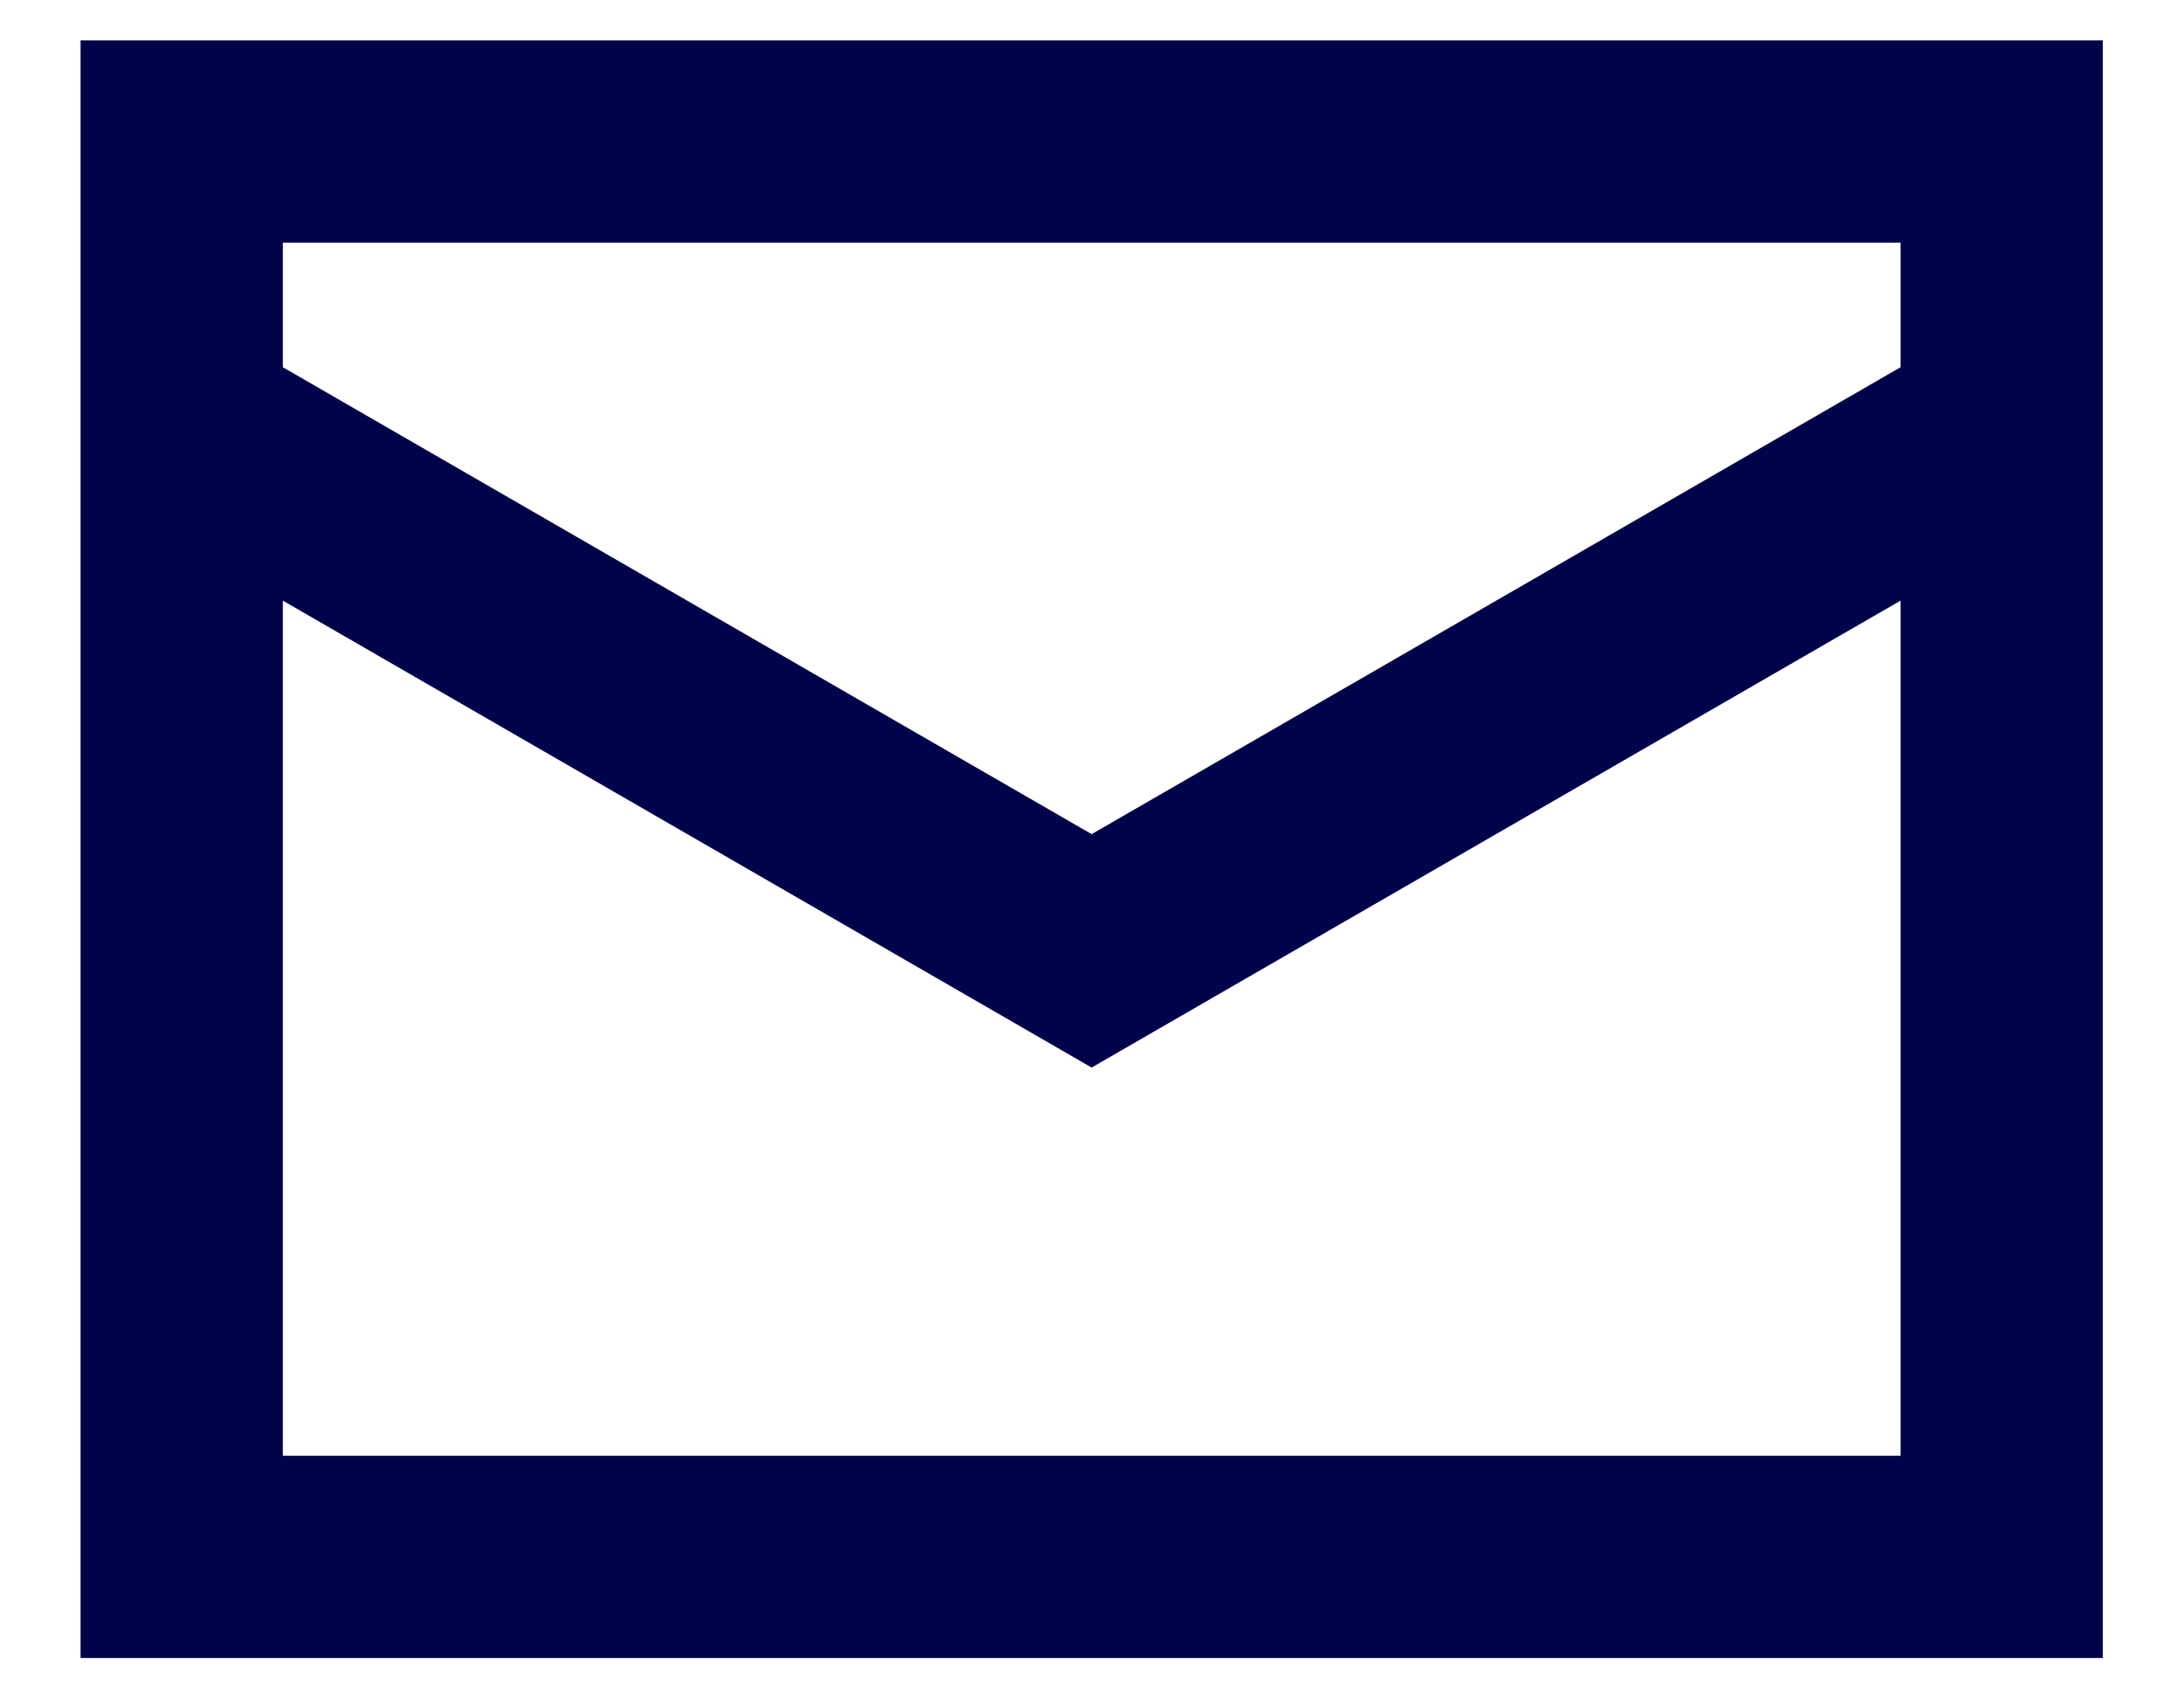 <svg width="18" height="14" viewBox="0 0 18 14" fill="none" xmlns="http://www.w3.org/2000/svg">
<path d="M0.664 0.333V13.667H17.331V0.333H0.664ZM15.664 2V3.027L8.997 6.876L2.331 3.027V2H15.664ZM2.331 12V4.951L8.997 8.8L15.664 4.951V12H2.331Z" fill="#00024A"/>
</svg>
